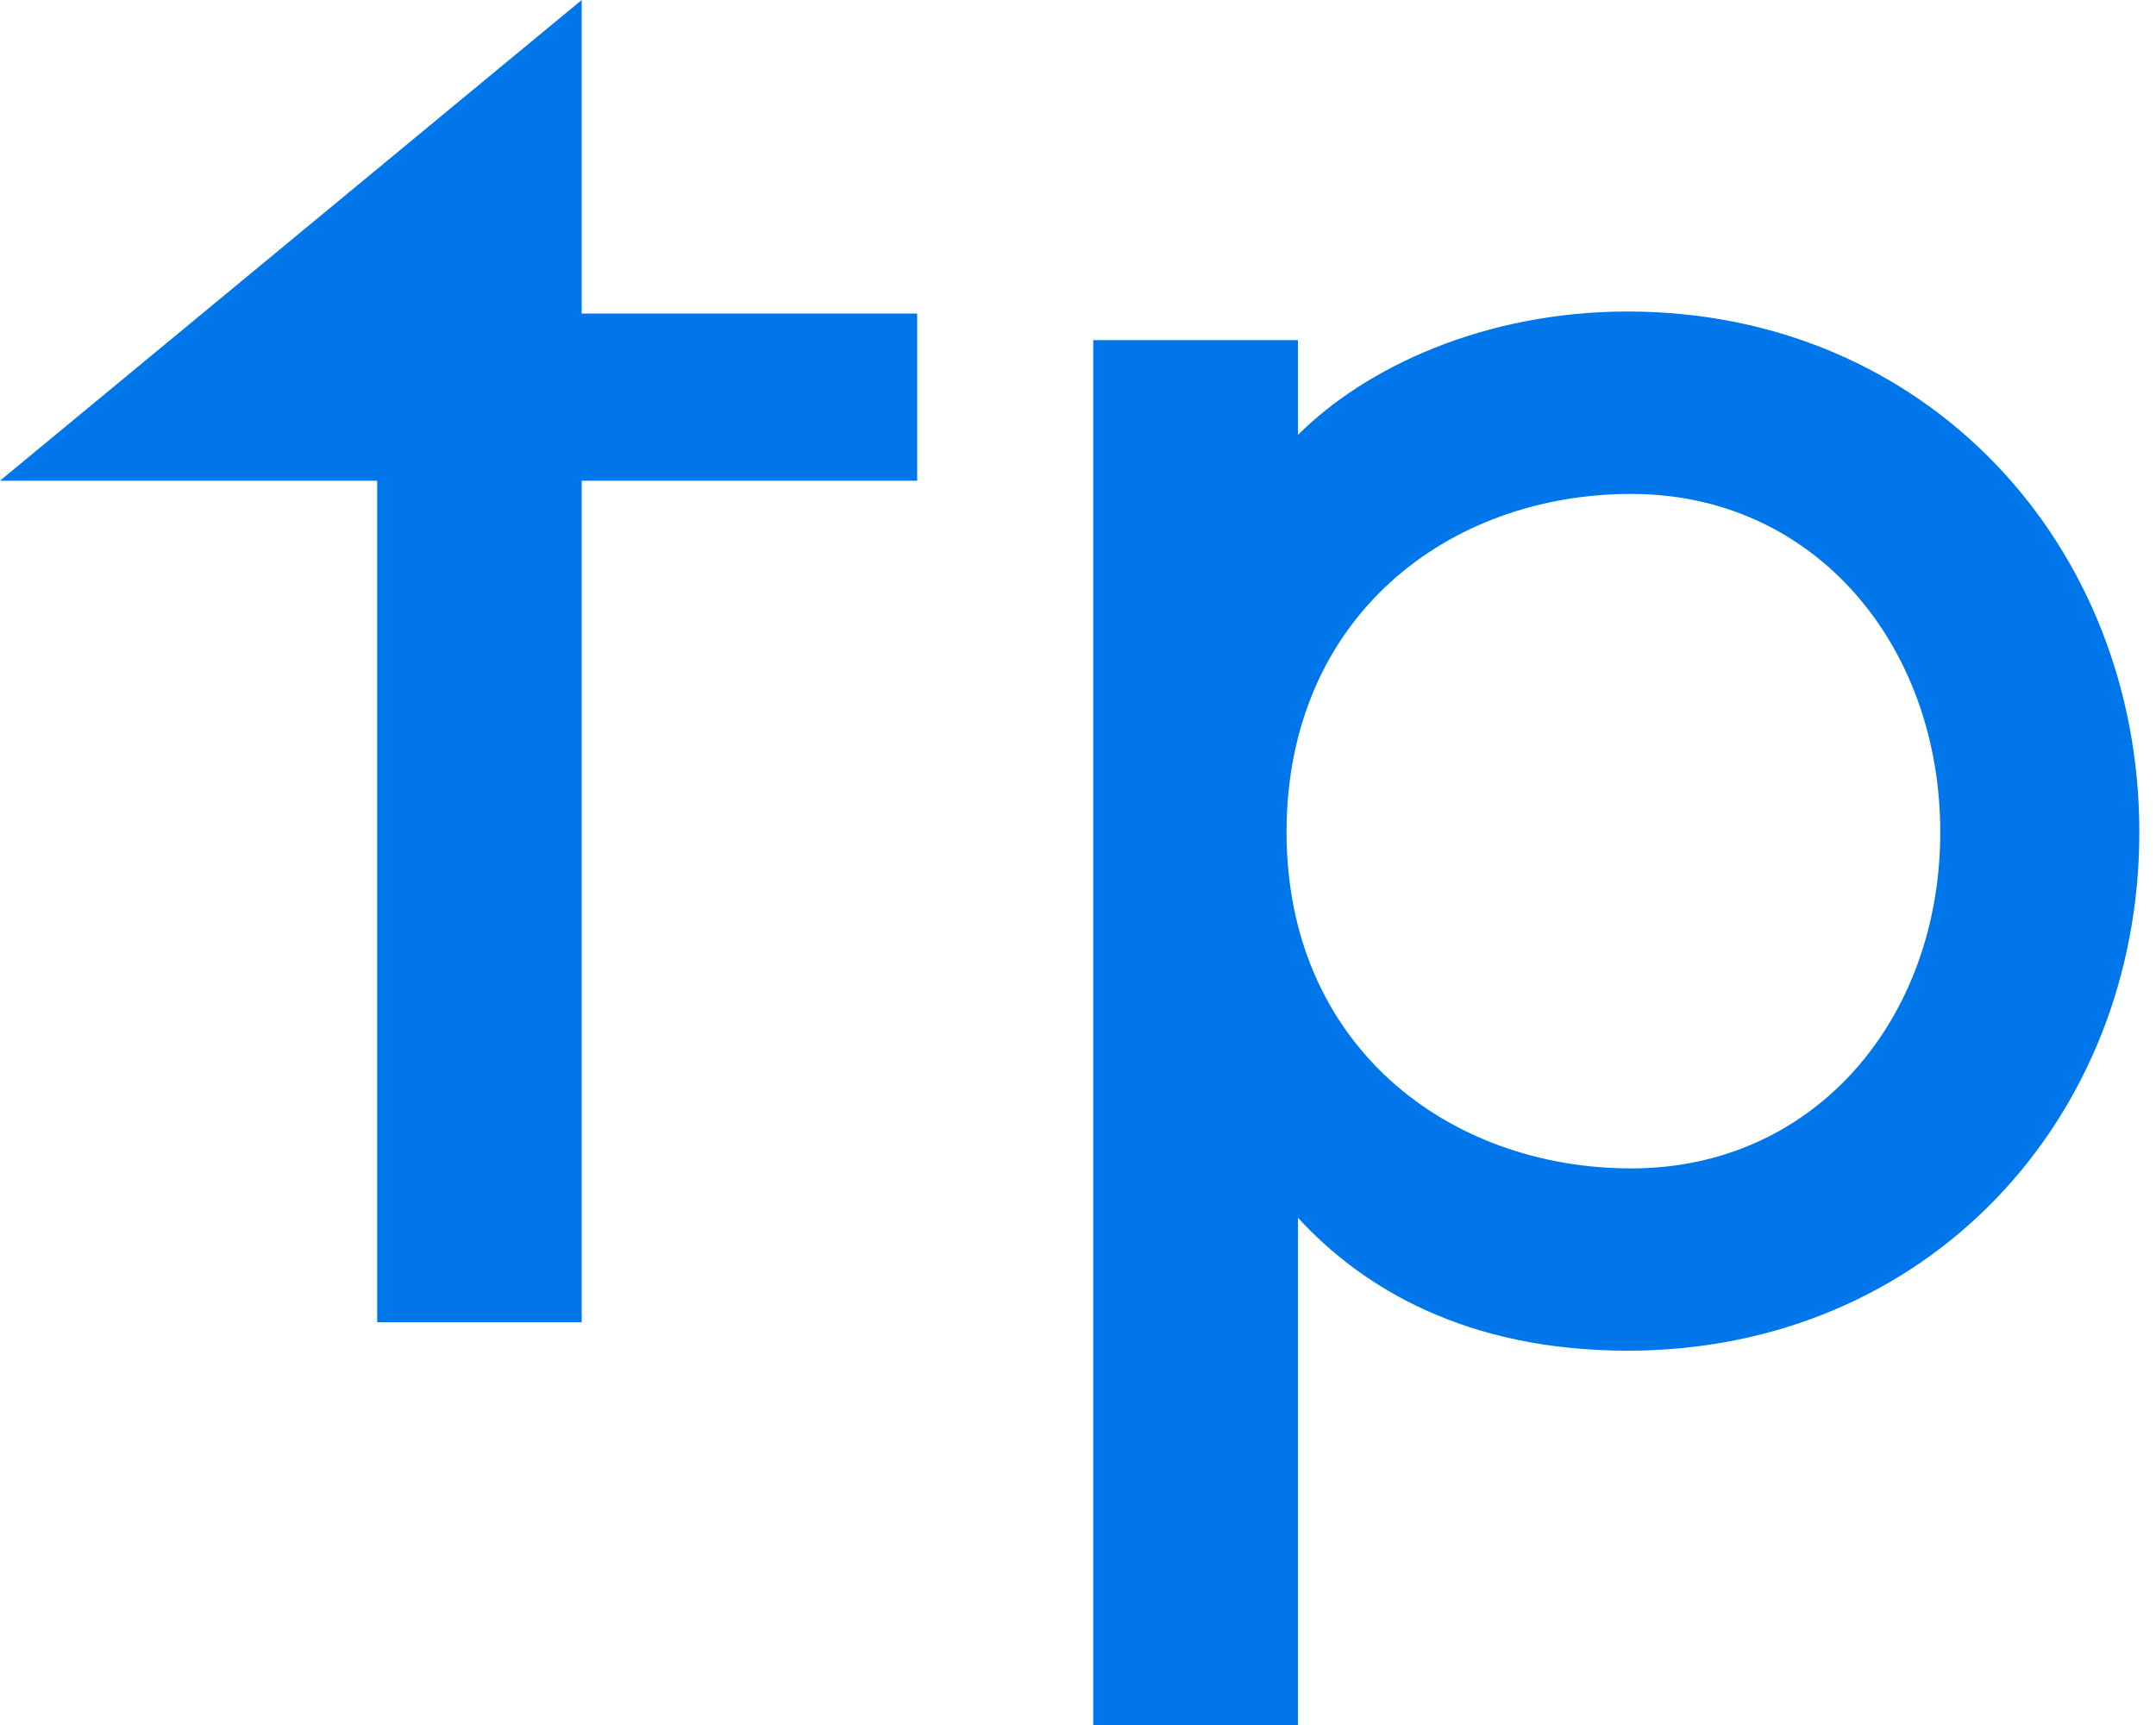 <?xml version="1.0" encoding="UTF-8"?> <svg xmlns="http://www.w3.org/2000/svg" width="15" height="12" viewBox="0 0 15 12" fill="none"><path d="M2.624 9.198V3.344H0L4.047 0V2.181H6.381V3.344H4.047V9.198H2.624Z" fill="#0076EB"></path><path d="M7.606 12V2.366H9.03V3.026C9.505 2.551 10.335 2.167 11.324 2.167C13.407 2.167 14.884 3.793 14.884 5.789C14.884 7.784 13.407 9.396 11.324 9.396C10.203 9.396 9.478 8.96 9.03 8.471V12H7.606ZM11.35 8.128C12.629 8.128 13.499 7.084 13.499 5.789C13.499 4.493 12.629 3.436 11.35 3.436C10.072 3.436 8.951 4.295 8.951 5.789C8.951 7.269 10.072 8.128 11.35 8.128Z" fill="#0076EB"></path></svg> 